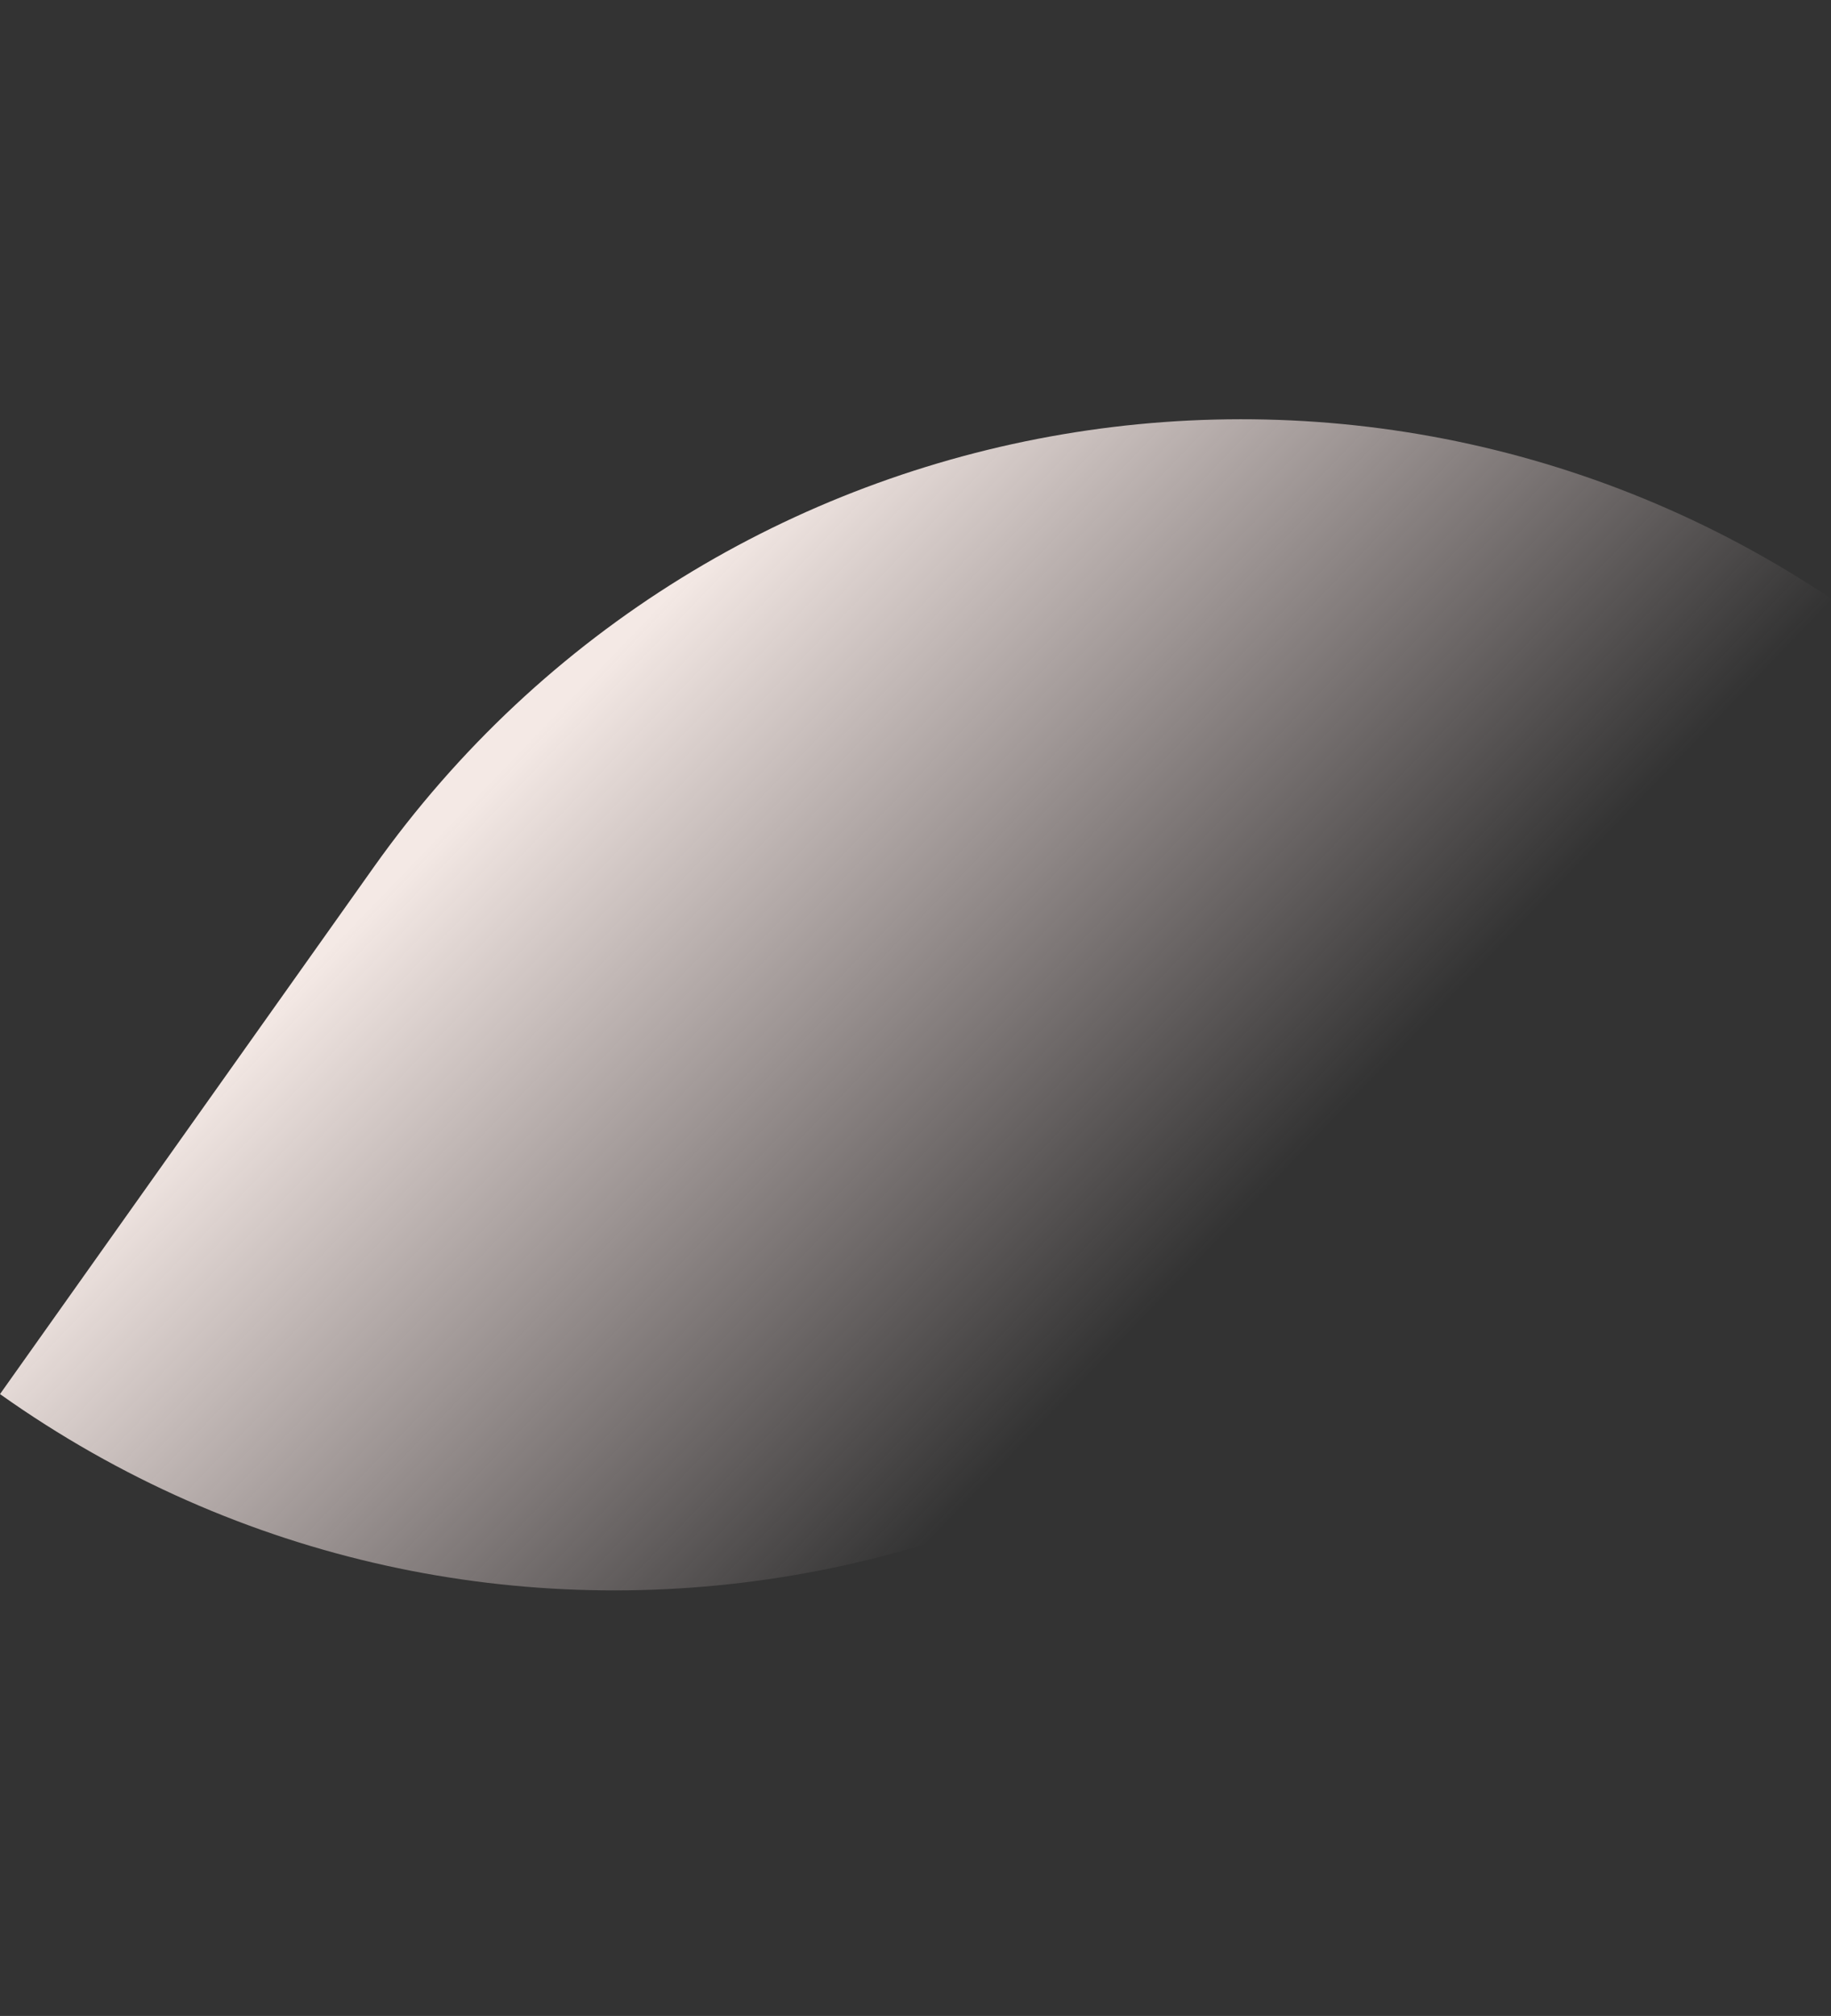 <?xml version="1.0" encoding="UTF-8"?> <svg xmlns="http://www.w3.org/2000/svg" width="269" height="296" viewBox="0 0 269 296" fill="none"><rect x="0" y="0" width="269" height="296" fill="#333333" stroke="none"/> <path d="M0 204.693L54.886 127.356C104.803 57.019 202.288 40.466 272.625 90.383L217.739 167.721C167.822 238.057 70.337 254.611 0 204.693Z" fill="url(#paint0_linear)"></path> <defs> <linearGradient id="paint0_linear" x1="79.287" y1="107.068" x2="168.708" y2="192.901" gradientUnits="userSpaceOnUse"> <stop stop-color="#F4E9E5"></stop> <stop offset="1" stop-color="#FAE6E6" stop-opacity="0"></stop> </linearGradient> </defs> </svg> 